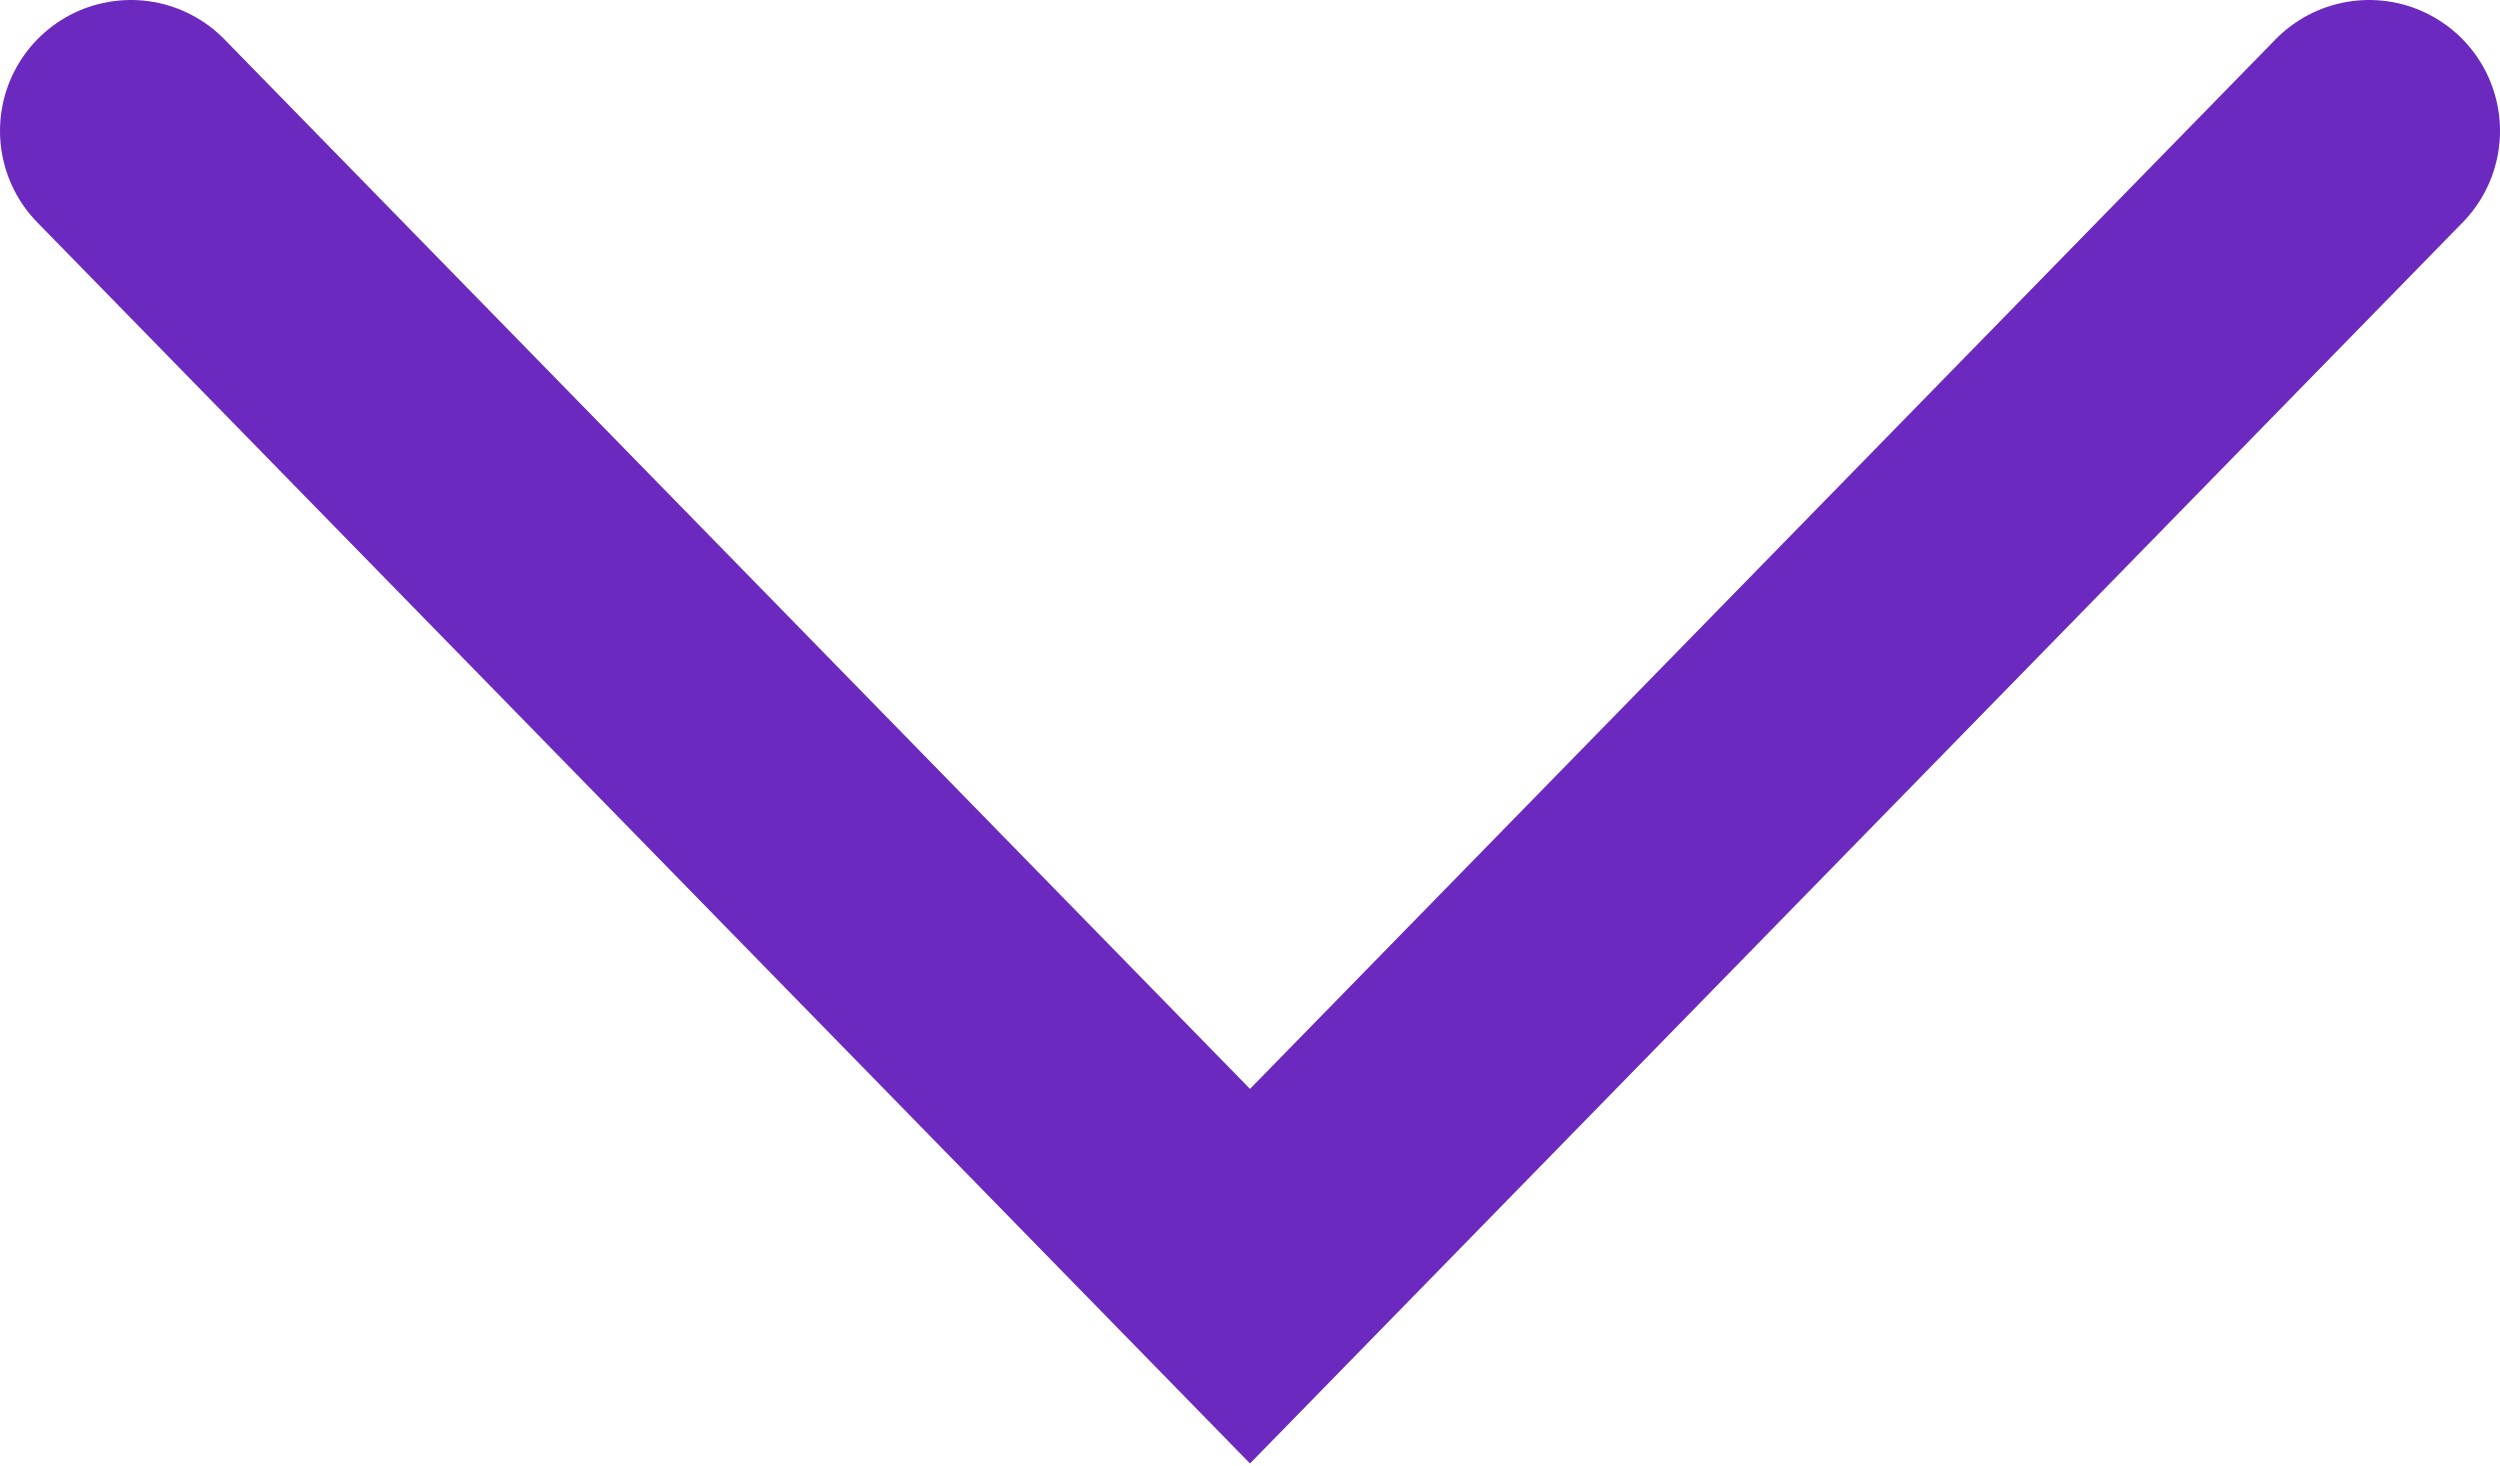 <?xml version="1.0" encoding="utf-8"?>
<!-- Generator: Adobe Illustrator 27.4.1, SVG Export Plug-In . SVG Version: 6.00 Build 0)  -->
<svg version="1.1" xmlns="http://www.w3.org/2000/svg" xmlns:xlink="http://www.w3.org/1999/xlink" x="0px" y="0px"
	 viewBox="0 0 38.2 22.4" style="enable-background:new 0 0 38.2 22.4;" xml:space="preserve">
<style type="text/css">
	.st0{fill:none;stroke:#6C29BF;stroke-width:4;stroke-linecap:round;}
</style>
<path class="st0" d="M2,2l17.1,17.5L36.2,2"/>
</svg>
